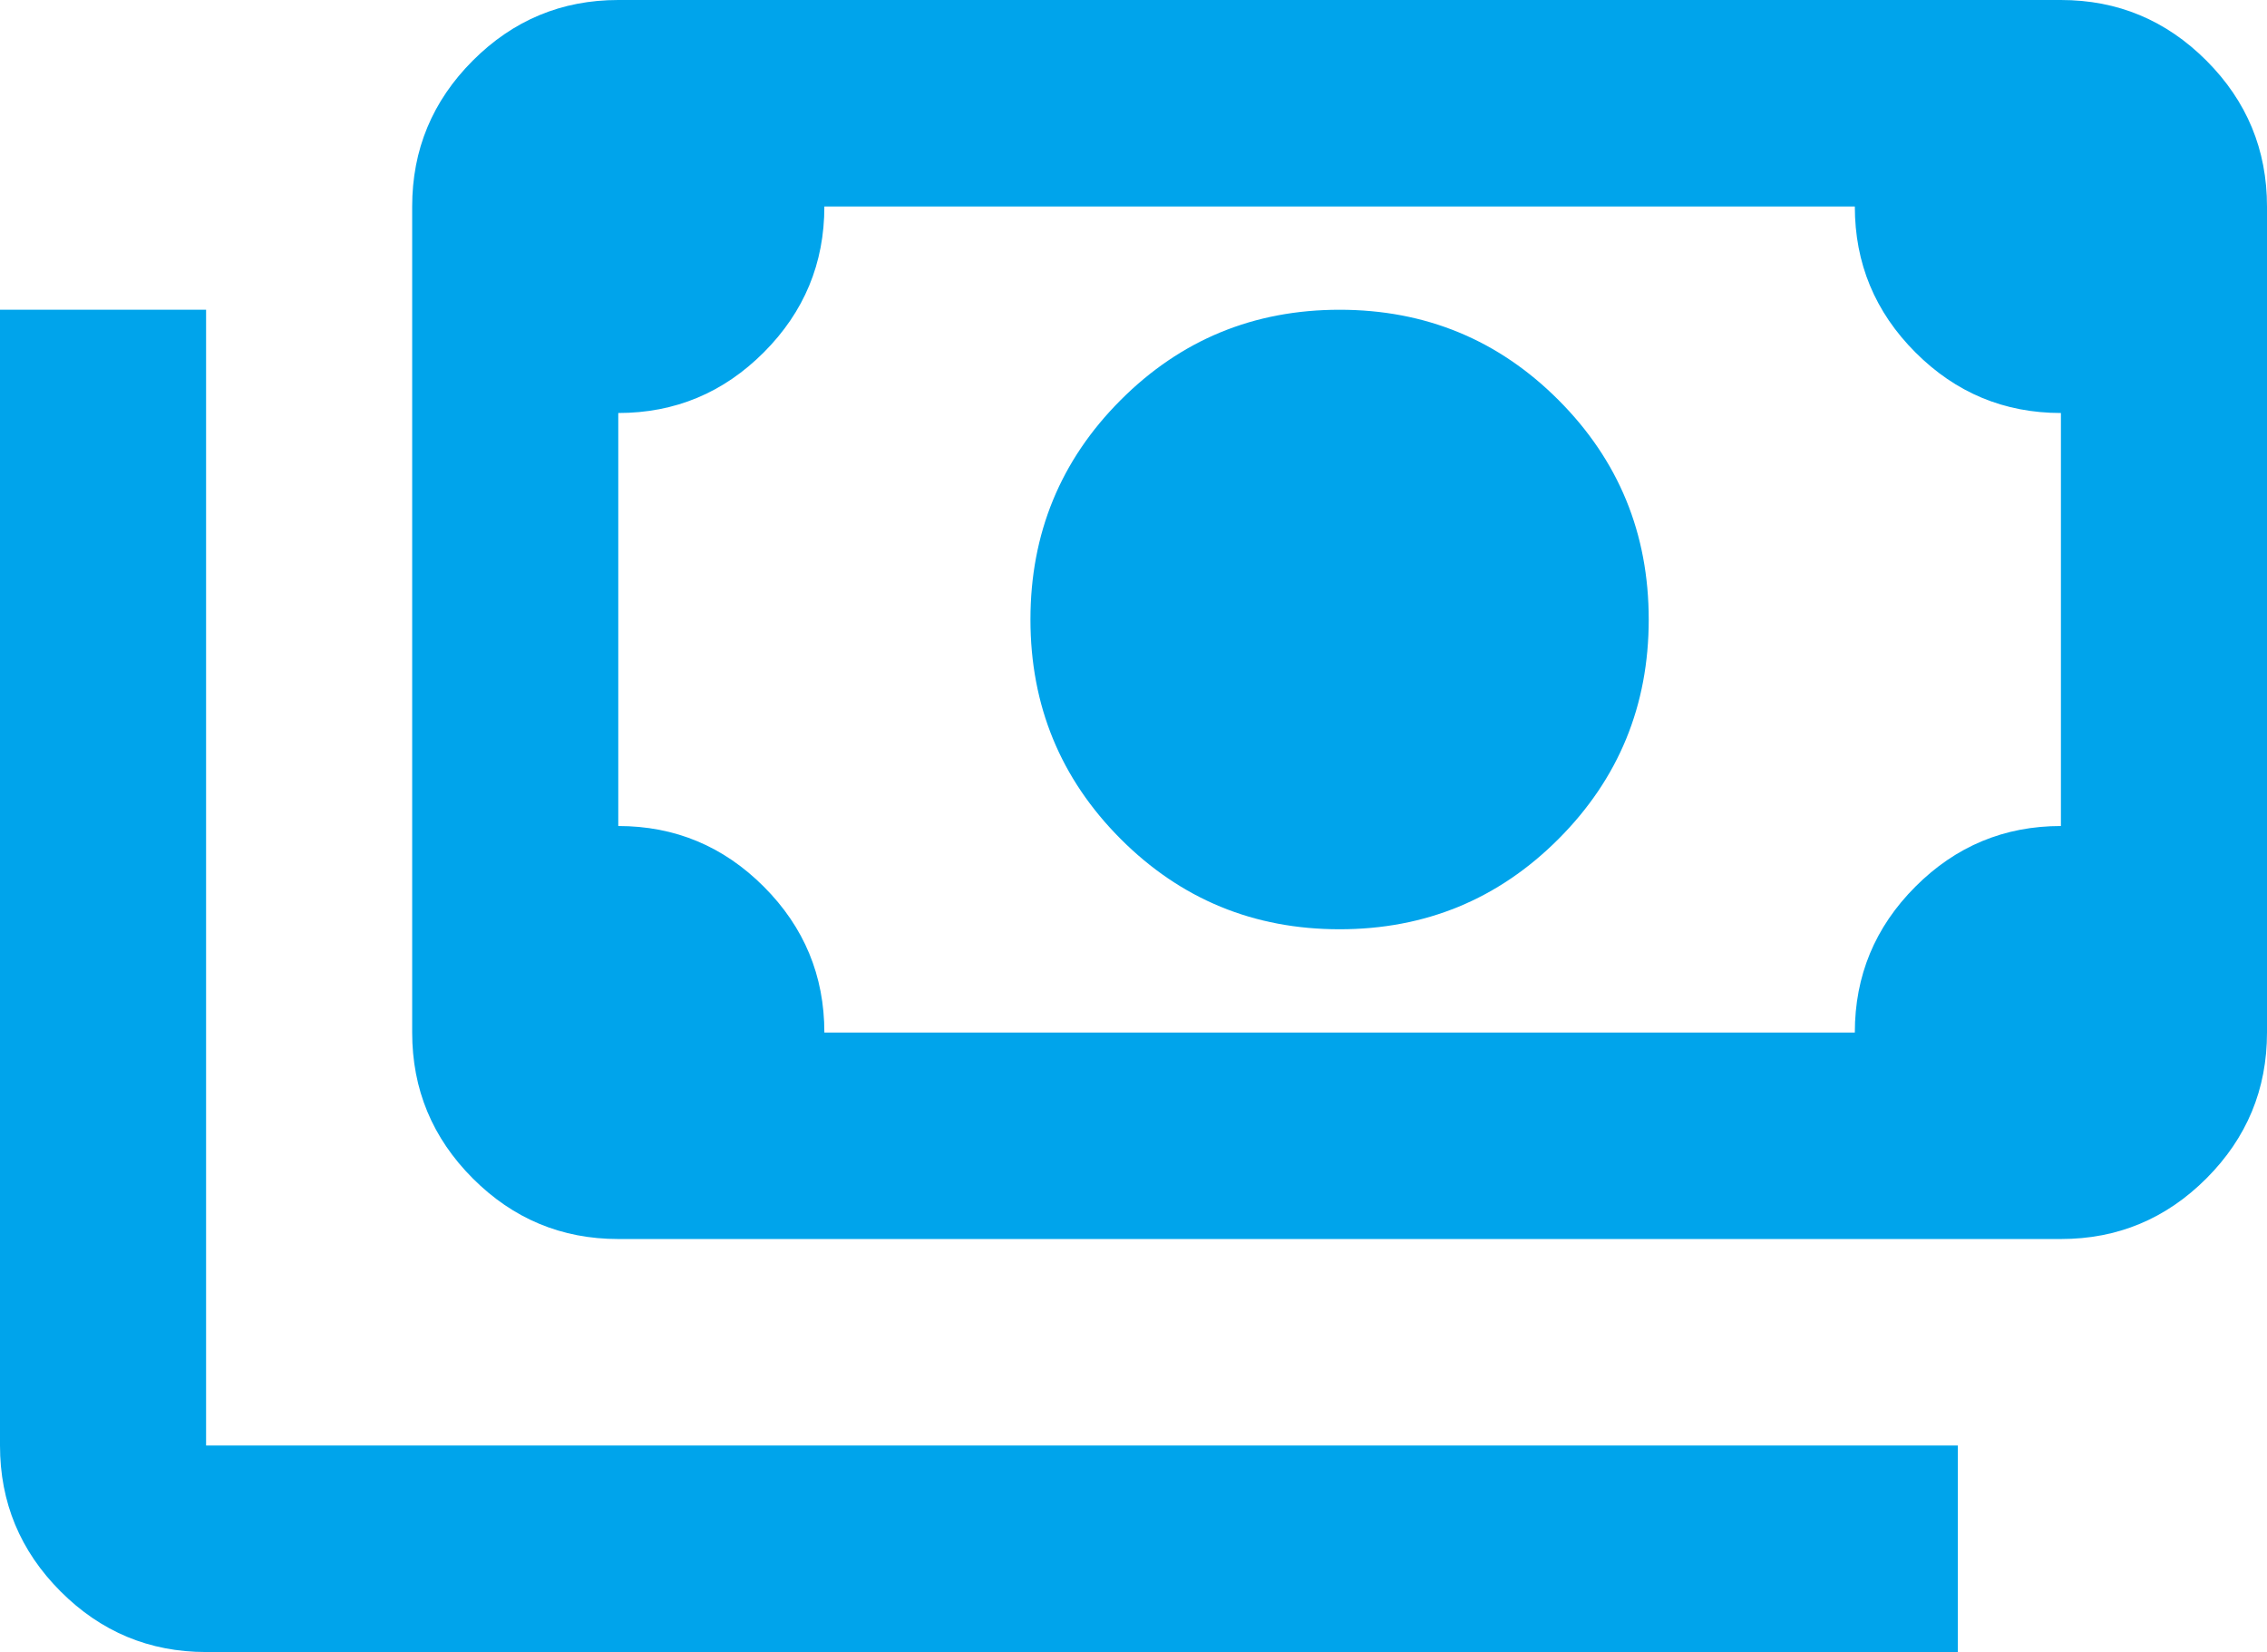 <svg width="118" height="86" viewBox="0 0 118 86" fill="none" xmlns="http://www.w3.org/2000/svg">
<path d="M69.727 48.375C65.258 48.375 61.458 46.807 58.33 43.672C55.201 40.536 53.636 36.729 53.636 32.25C53.636 27.771 55.201 23.963 58.33 20.828C61.458 17.693 65.258 16.125 69.727 16.125C74.197 16.125 77.996 17.693 81.125 20.828C84.254 23.963 85.818 27.771 85.818 32.25C85.818 36.729 84.254 40.536 81.125 43.672C77.996 46.807 74.197 48.375 69.727 48.375ZM32.182 64.5C29.232 64.5 26.706 63.447 24.606 61.342C22.505 59.237 21.454 56.706 21.454 53.75V10.75C21.454 7.794 22.505 5.263 24.606 3.158C26.706 1.053 29.232 0 32.182 0H107.273C110.223 0 112.748 1.053 114.849 3.158C116.95 5.263 118 7.794 118 10.75V53.75C118 56.706 116.95 59.237 114.849 61.342C112.748 63.447 110.223 64.5 107.273 64.5H32.182ZM42.909 53.75H96.546C96.546 50.794 97.596 48.263 99.697 46.158C101.797 44.053 104.323 43 107.273 43V21.5C104.323 21.5 101.797 20.447 99.697 18.342C97.596 16.237 96.546 13.706 96.546 10.75H42.909C42.909 13.706 41.859 16.237 39.758 18.342C37.657 20.447 35.132 21.5 32.182 21.5V43C35.132 43 37.657 44.053 39.758 46.158C41.859 48.263 42.909 50.794 42.909 53.75ZM101.909 86H10.727C7.777 86 5.252 84.947 3.151 82.842C1.05 80.737 0 78.206 0 75.25V16.125H10.727V75.25H101.909V86Z" fill="#00A4EB"/>
</svg>
